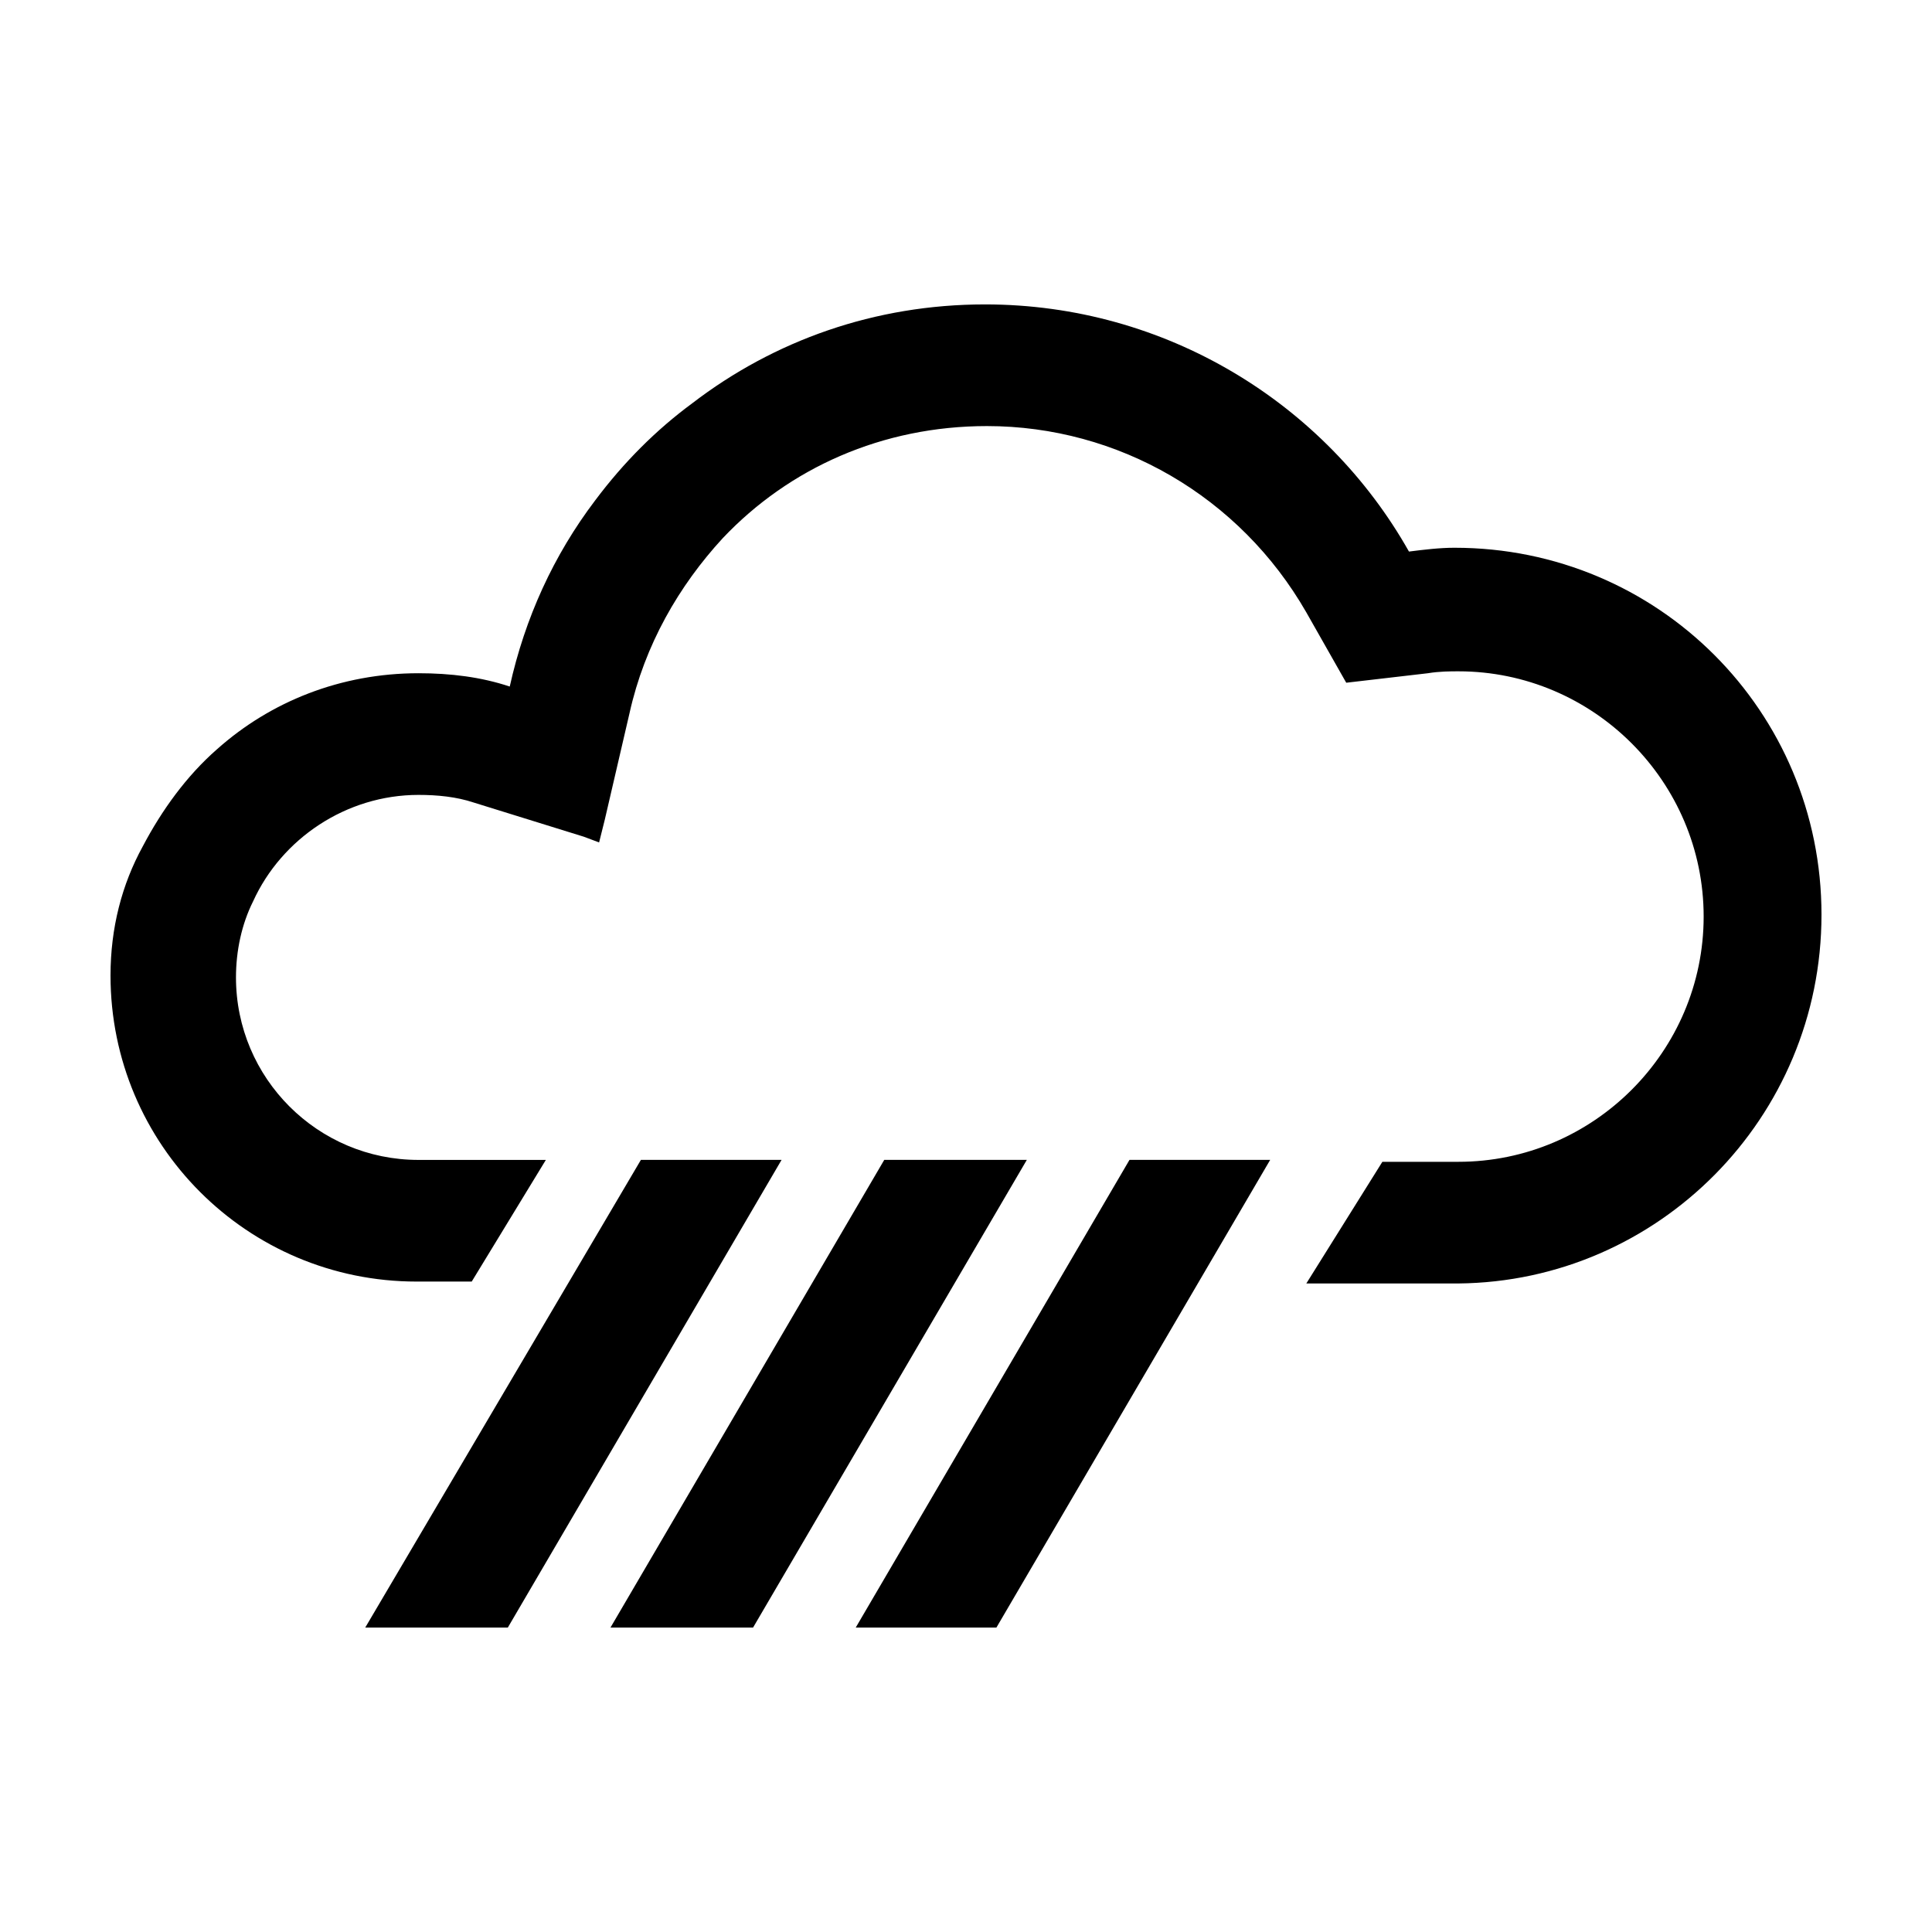 <?xml version="1.0" encoding="UTF-8"?>
<!-- Uploaded to: SVG Repo, www.svgrepo.com, Generator: SVG Repo Mixer Tools -->
<svg fill="#000000" width="800px" height="800px" version="1.1" viewBox="144 144 512 512" xmlns="http://www.w3.org/2000/svg">
 <g>
  <path d="m529.48 289.16c-4.031 0-8.062 0.504-12.09 1.008-22.168-39.297-64.488-65.496-112.35-65.496-29.223 0-55.922 9.574-77.586 26.199-9.574 7.055-18.137 15.617-25.695 25.695-11.082 14.609-18.641 31.234-22.672 49.375-7.559-2.519-15.617-3.527-24.184-3.527-20.656 0-39.297 7.559-53.402 20.152-8.062 7.055-14.609 16.121-19.648 25.695-5.543 10.074-8.566 21.66-8.566 34.254 0 44.84 36.273 81.113 81.113 81.113l14.609 0.004 19.648-32.242h-33.754c-26.703 0-48.367-21.664-48.367-48.367 0-7.055 1.512-14.105 4.535-20.152 7.559-16.625 24.688-28.215 43.832-28.215 5.039 0 10.078 0.504 14.609 2.016l29.223 9.07 4.031 1.512 1.512-6.047 6.551-28.215c4.031-18.137 13.098-33.754 24.688-46.352 17.633-18.641 42.32-29.727 70.031-29.727 34.762 0 67.008 18.641 84.641 49.375l10.578 18.641 21.664-2.519c3.023-0.504 6.047-0.504 8.062-0.504 35.77 0 64.992 29.223 64.992 64.992 0 35.77-29.223 64.992-64.992 64.992h-20.152l-20.152 32.242h40.305c52.895-0.5 96.219-43.828 96.219-97.738 0-53.906-43.324-97.234-97.234-97.234z"/>
  <path d="m278.58 575.32 72.547-123.94h-37.281l-73.055 123.94z"/>
  <path d="m343.57 575.32 72.551-123.94h-37.785l-72.551 123.94z"/>
  <path d="m408.06 575.32 72.551-123.94h-37.285l-72.547 123.94z"/>
 </g>
</svg>